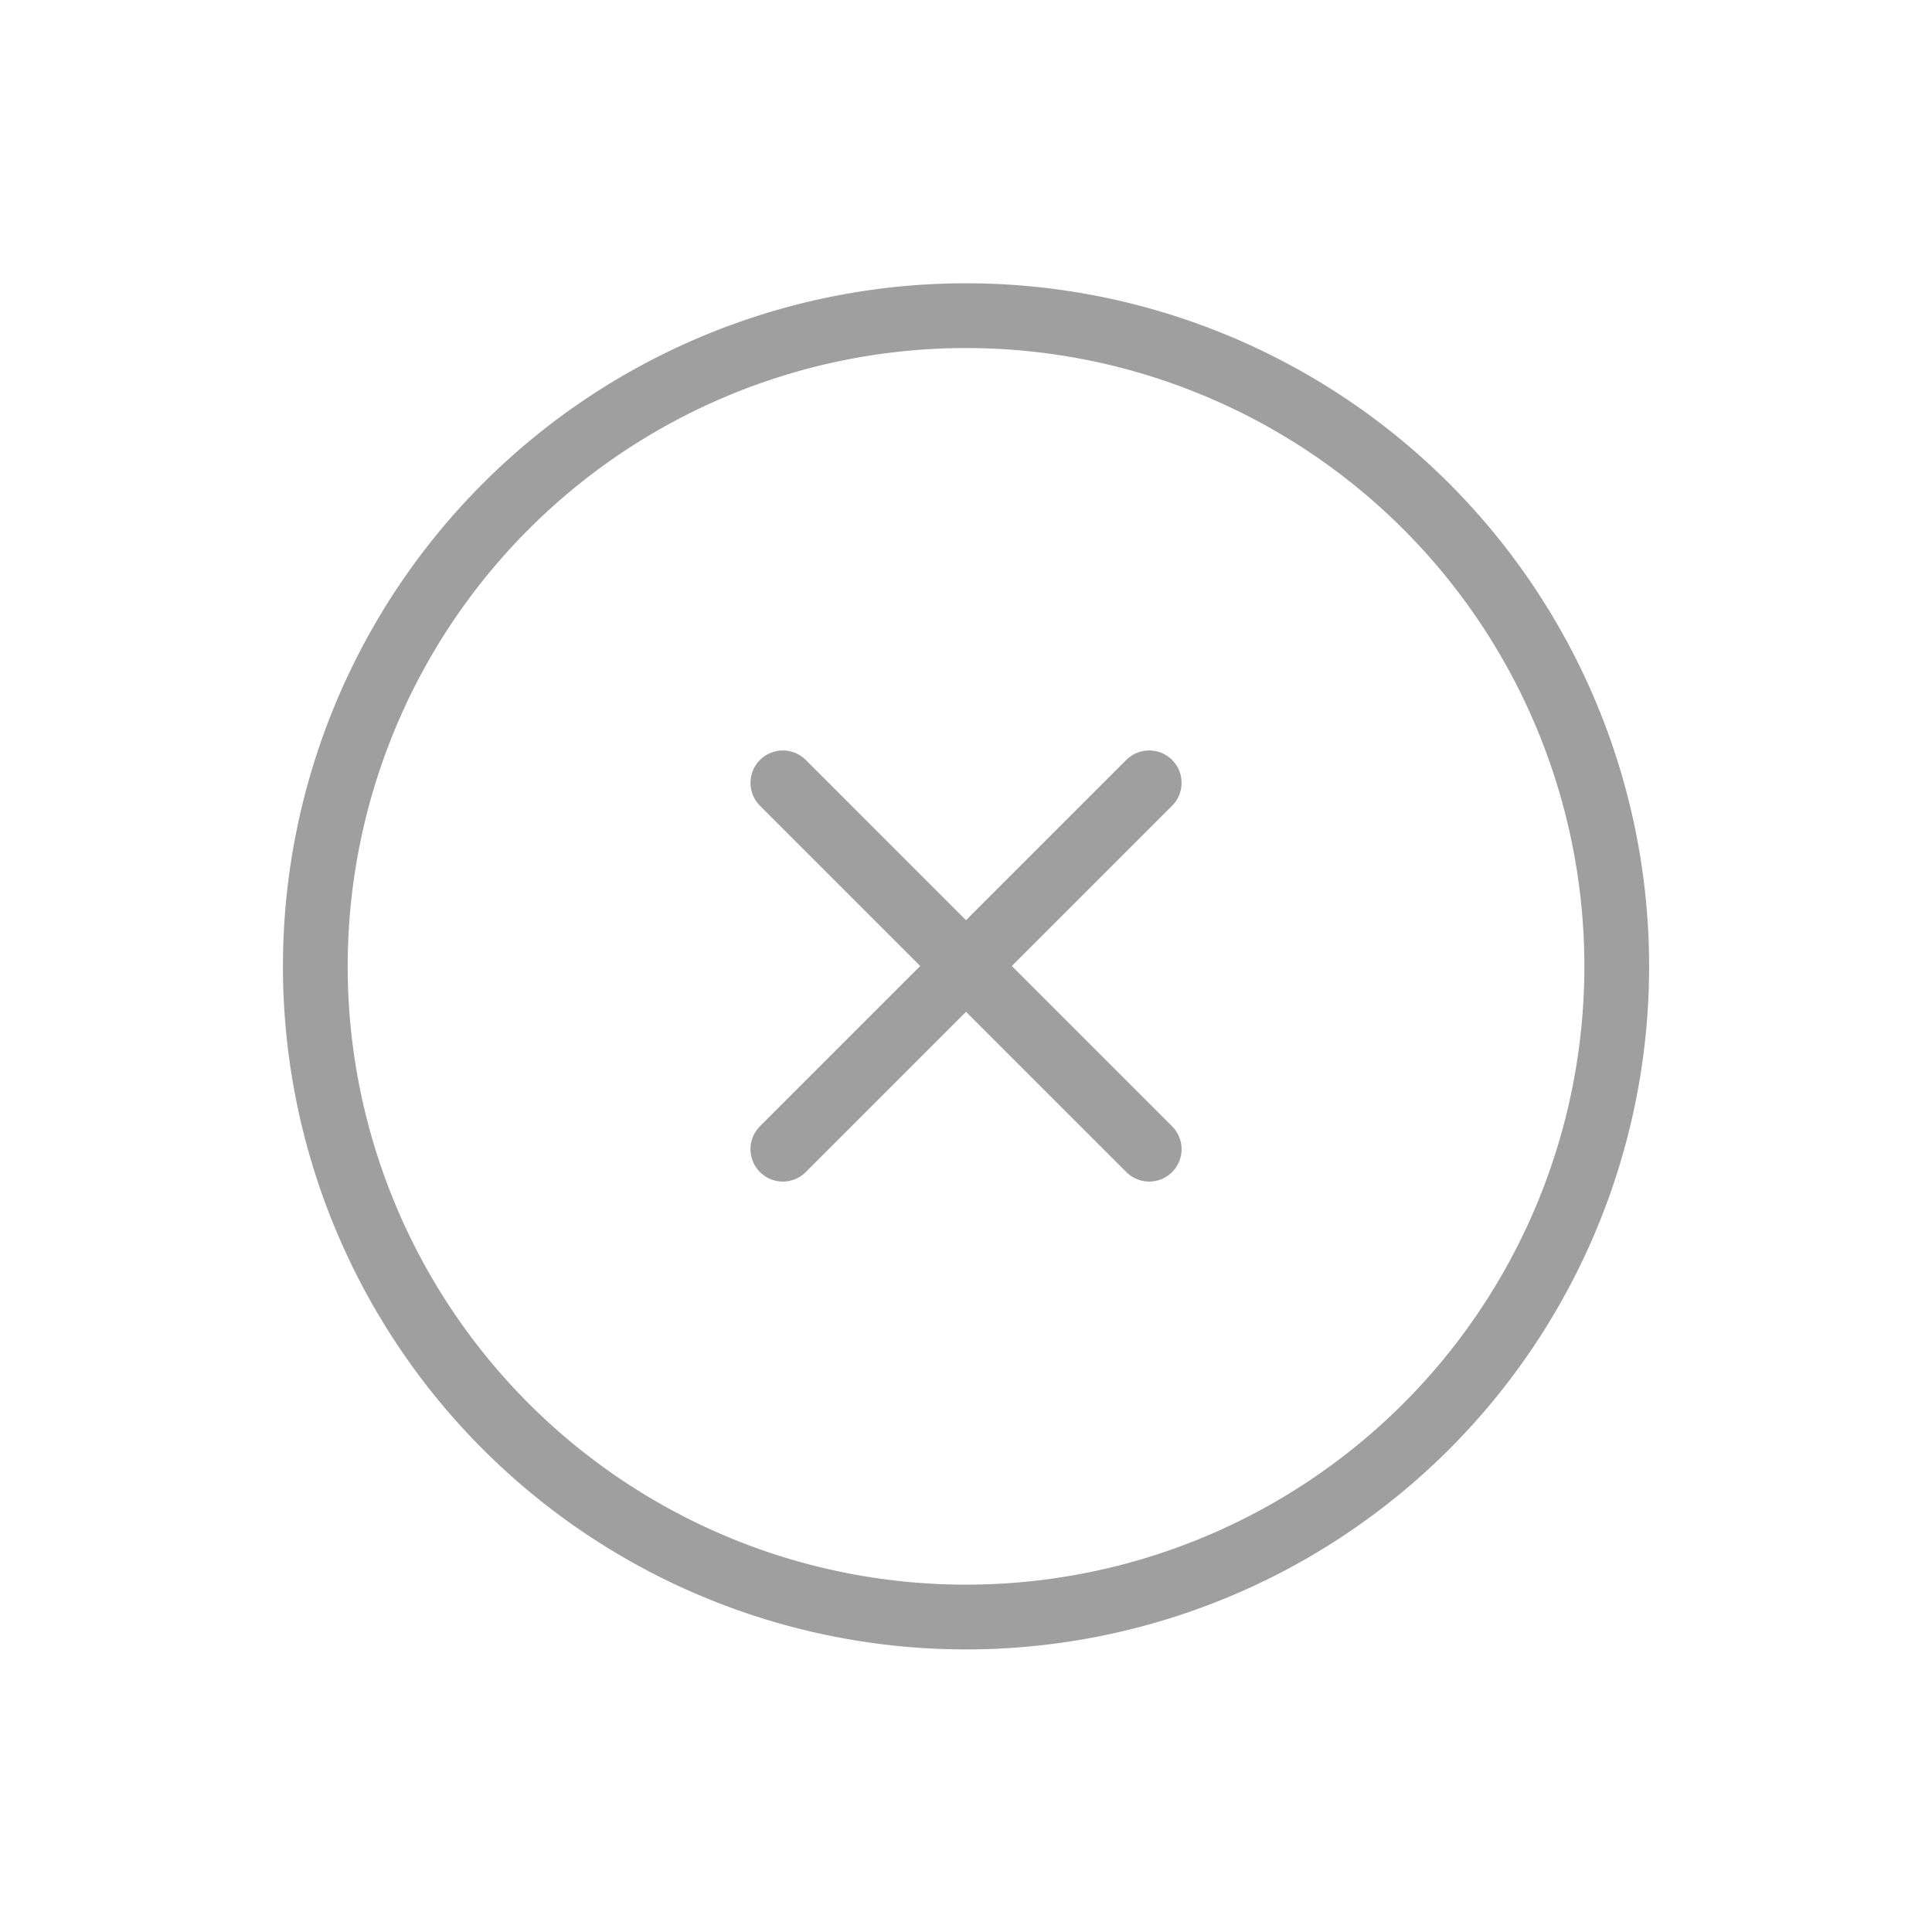<?xml version="1.0" encoding="UTF-8"?>
<svg xmlns="http://www.w3.org/2000/svg" width="29.833" height="29.833" viewBox="0 0 29.833 29.833">
  <g id="add-circle-outline" transform="translate(14.917 -89.803) rotate(45)">
    <path id="Tracciato_1456" data-name="Tracciato 1456" d="M84.1,74.048A10.048,10.048,0,1,0,74.048,84.1,10.05,10.05,0,0,0,84.1,74.048Z" fill="none" stroke="#9f9f9f" stroke-miterlimit="10" stroke-width="1"></path>
    <line id="Linea_153" data-name="Linea 153" y2="8" transform="translate(74.048 70.048)" fill="none" stroke="#9f9f9f" stroke-linecap="round" stroke-linejoin="round" stroke-width="1"></line>
    <line id="Linea_154" data-name="Linea 154" x1="8" transform="translate(70.048 74.048)" fill="none" stroke="#9f9f9f" stroke-linecap="round" stroke-linejoin="round" stroke-width="1"></line>
  </g>
</svg>
